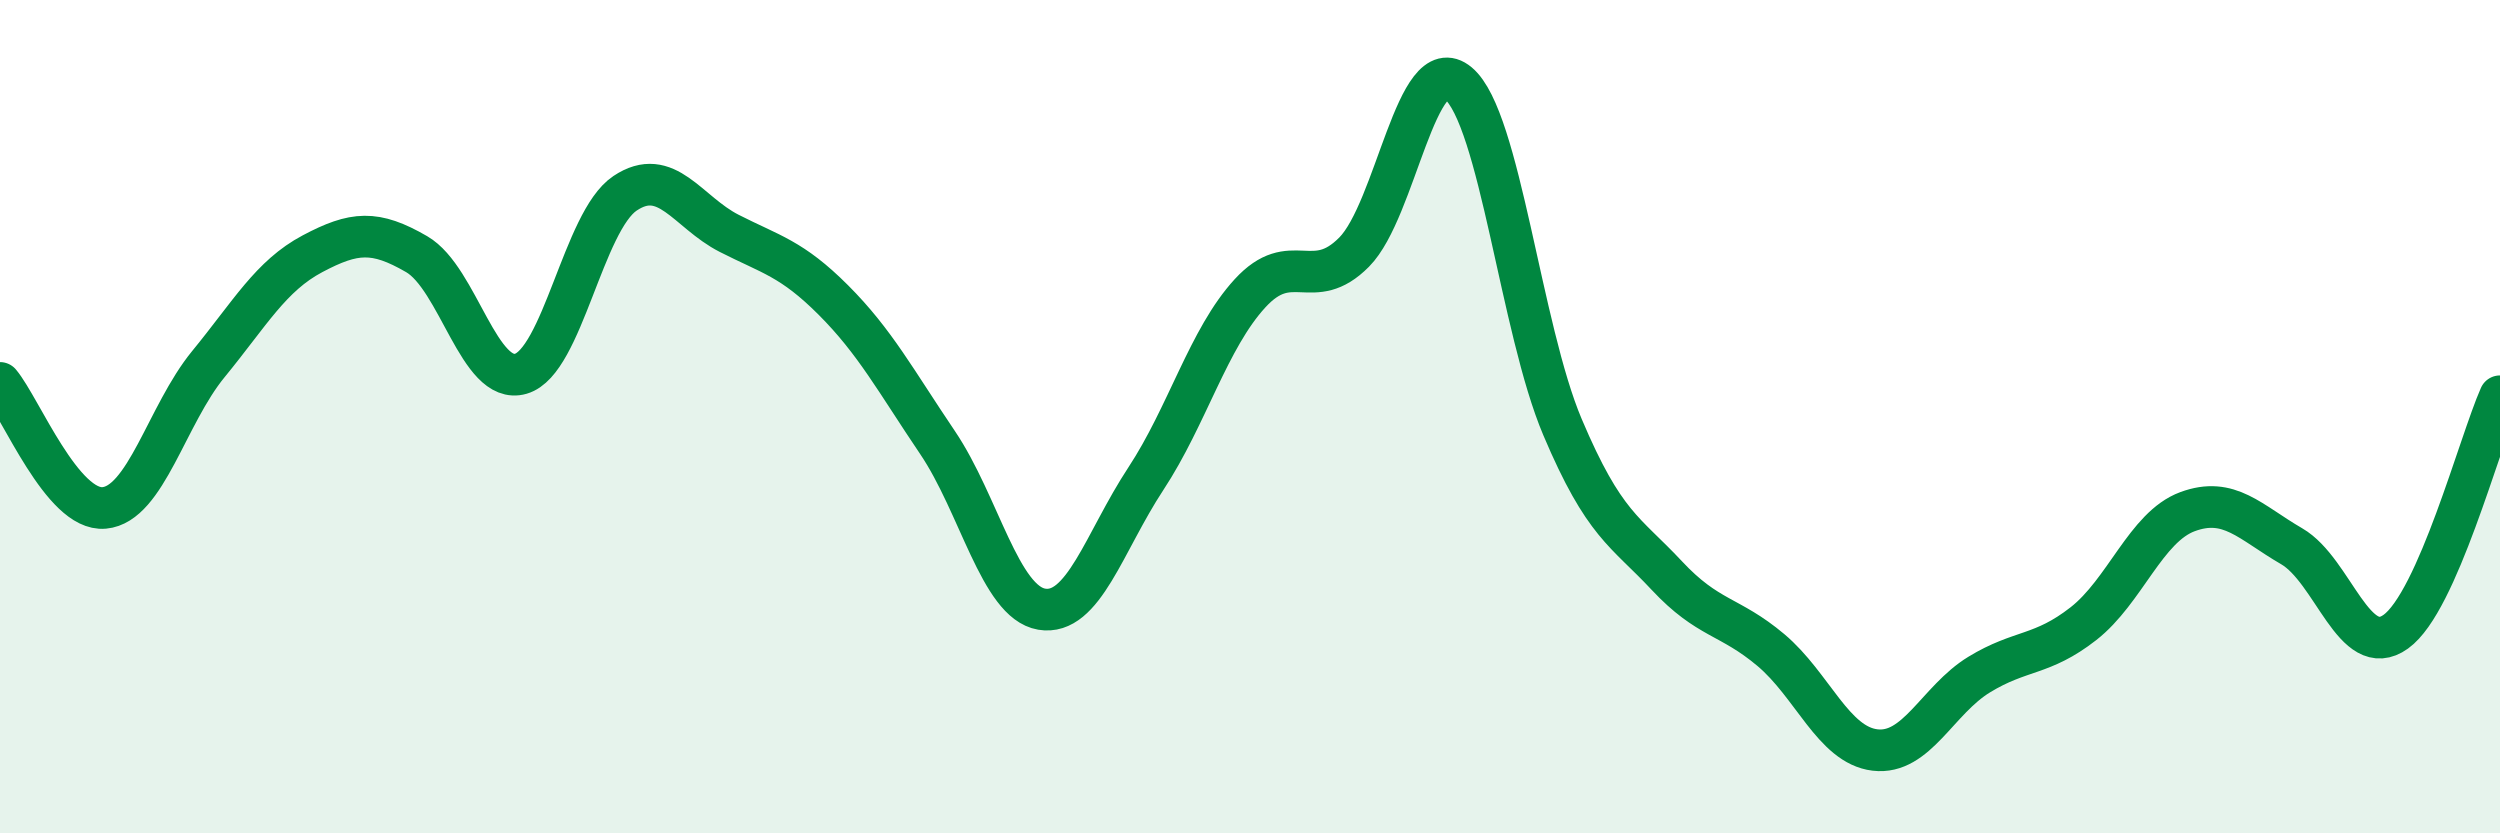 
    <svg width="60" height="20" viewBox="0 0 60 20" xmlns="http://www.w3.org/2000/svg">
      <path
        d="M 0,9.19 C 0.5,9.79 1.5,12.28 2.5,12.19 C 3.5,12.1 4,9.96 5,8.74 C 6,7.52 6.5,6.62 7.5,6.09 C 8.5,5.56 9,5.52 10,6.1 C 11,6.68 11.5,9.26 12.5,8.97 C 13.5,8.68 14,5.31 15,4.64 C 16,3.97 16.5,5.09 17.5,5.6 C 18.5,6.11 19,6.2 20,7.2 C 21,8.2 21.5,9.14 22.5,10.62 C 23.5,12.1 24,14.45 25,14.62 C 26,14.79 26.5,13.01 27.5,11.49 C 28.5,9.97 29,8.13 30,7.04 C 31,5.95 31.5,7.06 32.5,6.05 C 33.5,5.04 34,1.16 35,2 C 36,2.84 36.5,7.89 37.5,10.25 C 38.5,12.61 39,12.74 40,13.81 C 41,14.88 41.5,14.76 42.5,15.6 C 43.5,16.44 44,17.88 45,18 C 46,18.12 46.5,16.8 47.5,16.19 C 48.5,15.58 49,15.75 50,14.97 C 51,14.19 51.5,12.65 52.5,12.28 C 53.5,11.91 54,12.53 55,13.11 C 56,13.69 56.5,15.88 57.5,15.16 C 58.5,14.44 59.5,10.64 60,9.51L60 20L0 20Z"
        fill="#008740"
        opacity="0.1"
        stroke-linecap="round"
        stroke-linejoin="round"
      />
      <path
        d="M 0,9.19 C 0.5,9.79 1.5,12.28 2.5,12.19 C 3.5,12.1 4,9.96 5,8.74 C 6,7.52 6.5,6.62 7.5,6.09 C 8.5,5.56 9,5.52 10,6.1 C 11,6.68 11.5,9.26 12.5,8.97 C 13.5,8.68 14,5.31 15,4.64 C 16,3.97 16.5,5.09 17.5,5.6 C 18.5,6.11 19,6.2 20,7.2 C 21,8.2 21.5,9.14 22.5,10.62 C 23.5,12.1 24,14.45 25,14.62 C 26,14.79 26.5,13.01 27.5,11.49 C 28.5,9.97 29,8.13 30,7.04 C 31,5.95 31.5,7.06 32.5,6.05 C 33.5,5.04 34,1.16 35,2 C 36,2.84 36.5,7.89 37.5,10.25 C 38.5,12.61 39,12.74 40,13.81 C 41,14.88 41.5,14.76 42.5,15.6 C 43.5,16.44 44,17.88 45,18 C 46,18.12 46.5,16.8 47.5,16.19 C 48.5,15.58 49,15.75 50,14.97 C 51,14.19 51.5,12.65 52.5,12.28 C 53.5,11.91 54,12.53 55,13.11 C 56,13.69 56.5,15.88 57.5,15.16 C 58.5,14.44 59.5,10.64 60,9.51"
        stroke="#008740"
        stroke-width="1"
        fill="none"
        stroke-linecap="round"
        stroke-linejoin="round"
      />
    </svg>
  